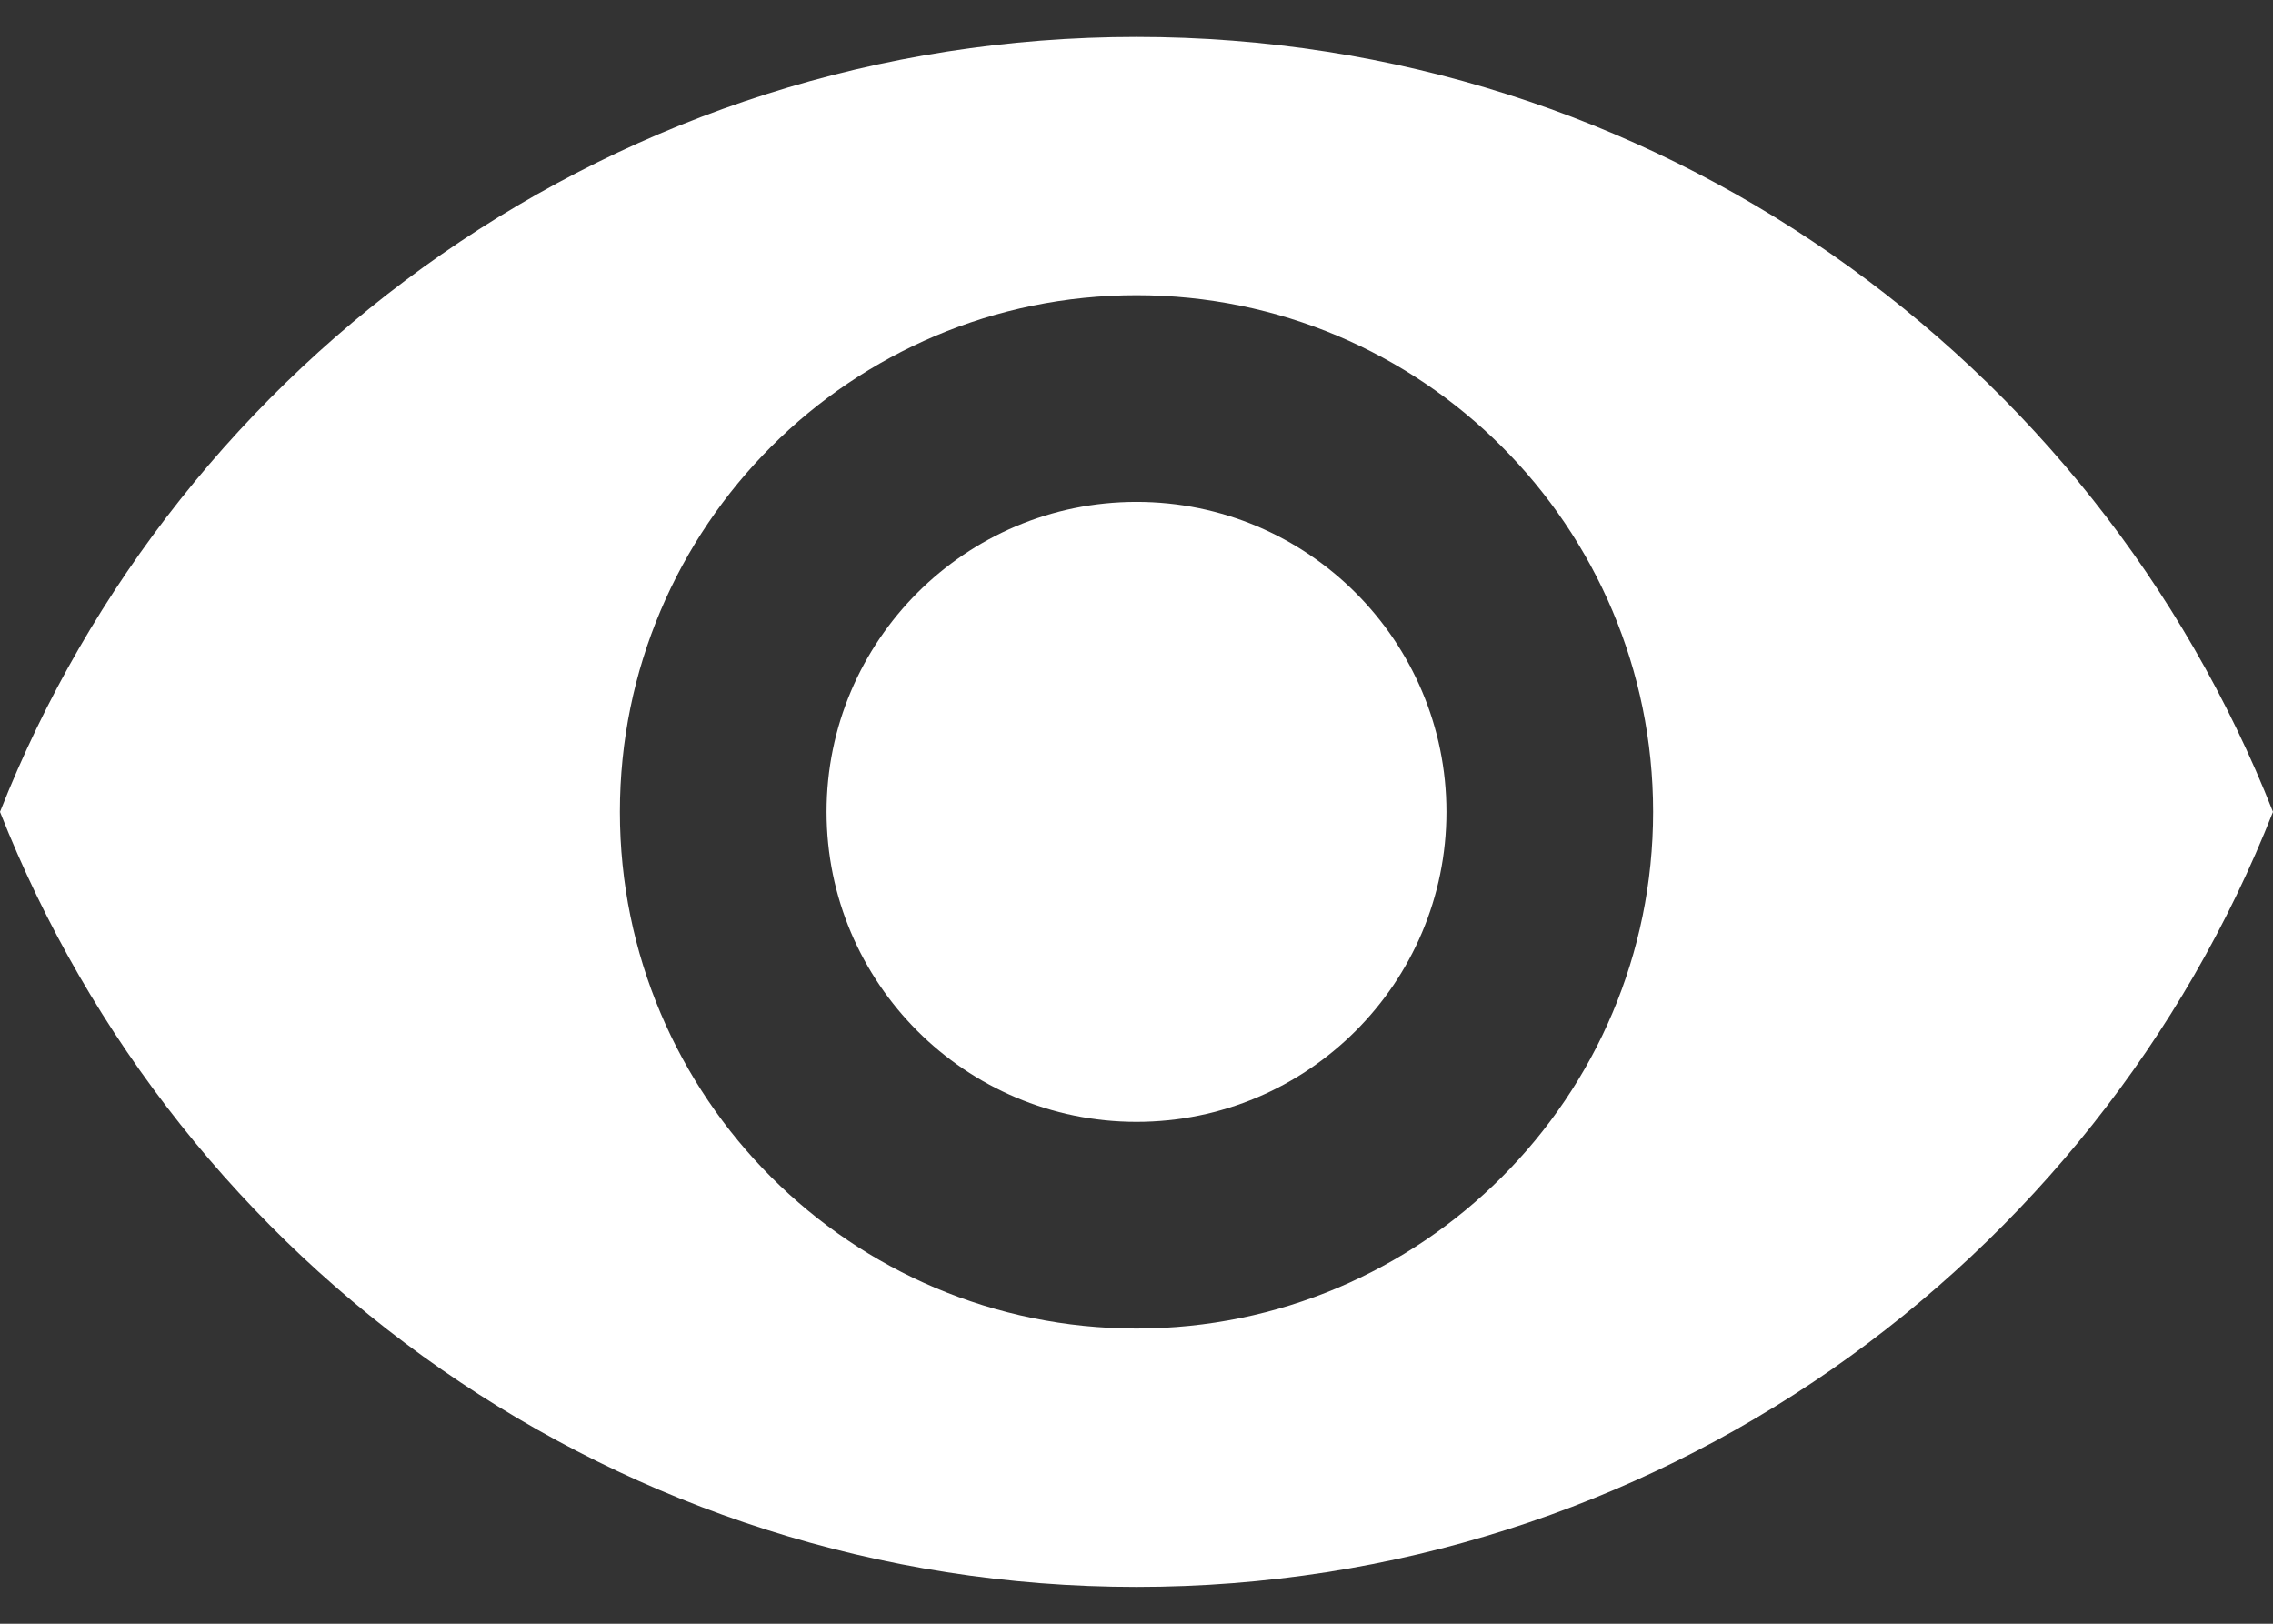 <svg width="28" height="20" viewBox="0 0 28 20" fill="none" xmlns="http://www.w3.org/2000/svg">
<rect x="0" y="0" width="28" height="20" fill="#333333" stroke="none"/>
<path d="M14 6.182C11.894 6.182 10.182 7.894 10.182 10C10.182 12.106 11.894 13.818 14 13.818C16.106 13.818 17.818 12.106 17.818 10C17.818 7.894 16.106 6.182 14 6.182Z" fill="white"/>
<path d="M14 0.455C7.636 0.455 2.202 4.413 0 10C2.202 15.587 7.636 19.546 14 19.546C20.37 19.546 25.798 15.587 28 10C25.798 4.413 20.37 0.455 14 0.455ZM14 16.364C10.487 16.364 7.636 13.513 7.636 10C7.636 6.487 10.487 3.636 14 3.636C17.513 3.636 20.364 6.487 20.364 10C20.364 13.513 17.513 16.364 14 16.364Z" fill="white"/>
</svg>

